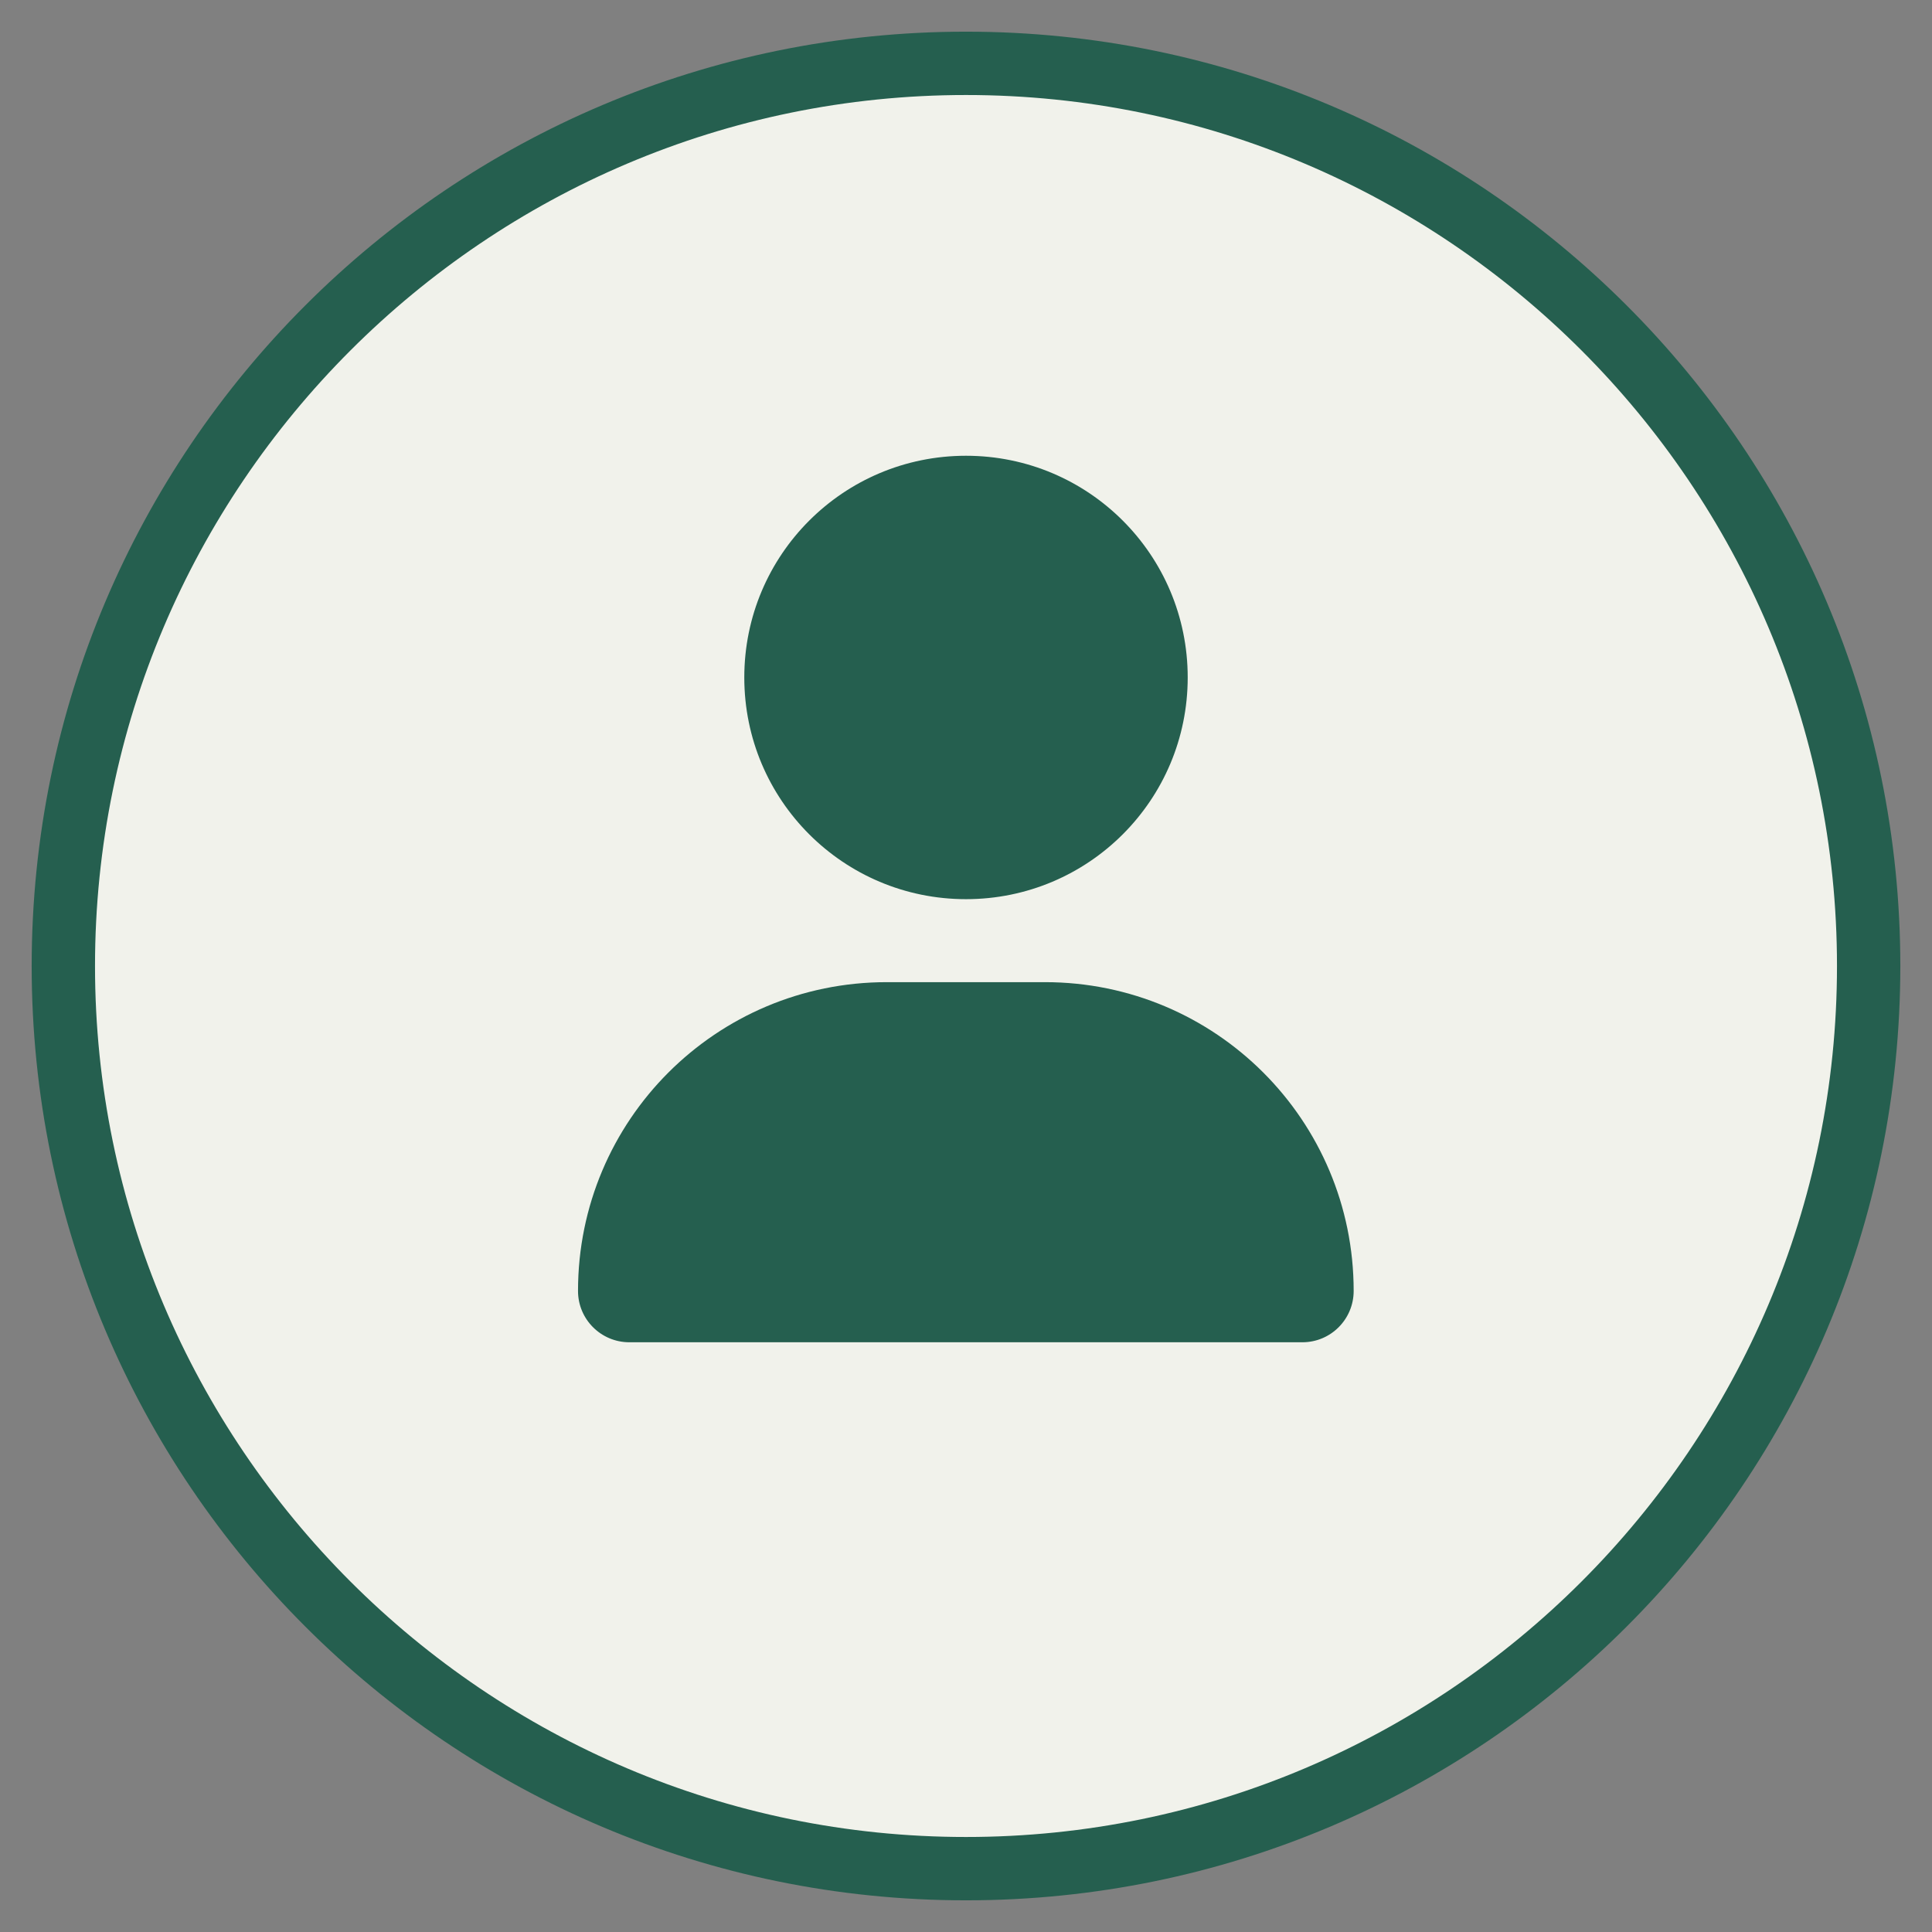 <?xml version="1.0" encoding="UTF-8"?><svg id="Ebene_1" xmlns="http://www.w3.org/2000/svg" viewBox="0 0 61 61"><rect x="0" y="0" width="61" height="61" fill="#808080" stroke="none"/><defs><style>.cls-1{fill:#255f4f;}.cls-1,.cls-2{stroke-width:0px;}.cls-2{fill:#f1f2eb;}</style></defs><path class="cls-2" d="m30.5,59c-15.71,0-28.5-12.79-28.5-28.5S14.78,2,30.5,2s28.5,12.79,28.5,28.5-12.79,28.5-28.5,28.5Z"/><path class="cls-1" d="m30.5,3c15.16,0,27.5,12.34,27.5,27.5s-12.34,27.5-27.5,27.5S3,45.66,3,30.5,15.34,3,30.5,3m0-2C14.21,1,1,14.21,1,30.5s13.21,29.5,29.5,29.5,29.5-13.21,29.5-29.5S46.79,1,30.5,1h0Z"/><path class="cls-1" d="m30.5,28.39c3.87,0,7-3.13,7-7s-3.13-7-7-7-7,3.13-7,7,3.13,7,7,7Zm-2.5,2.62c-5.39,0-9.75,4.36-9.75,9.75,0,.9.73,1.62,1.62,1.62h21.25c.9,0,1.62-.73,1.62-1.62,0-5.39-4.36-9.75-9.75-9.75h-5Z"/></svg>